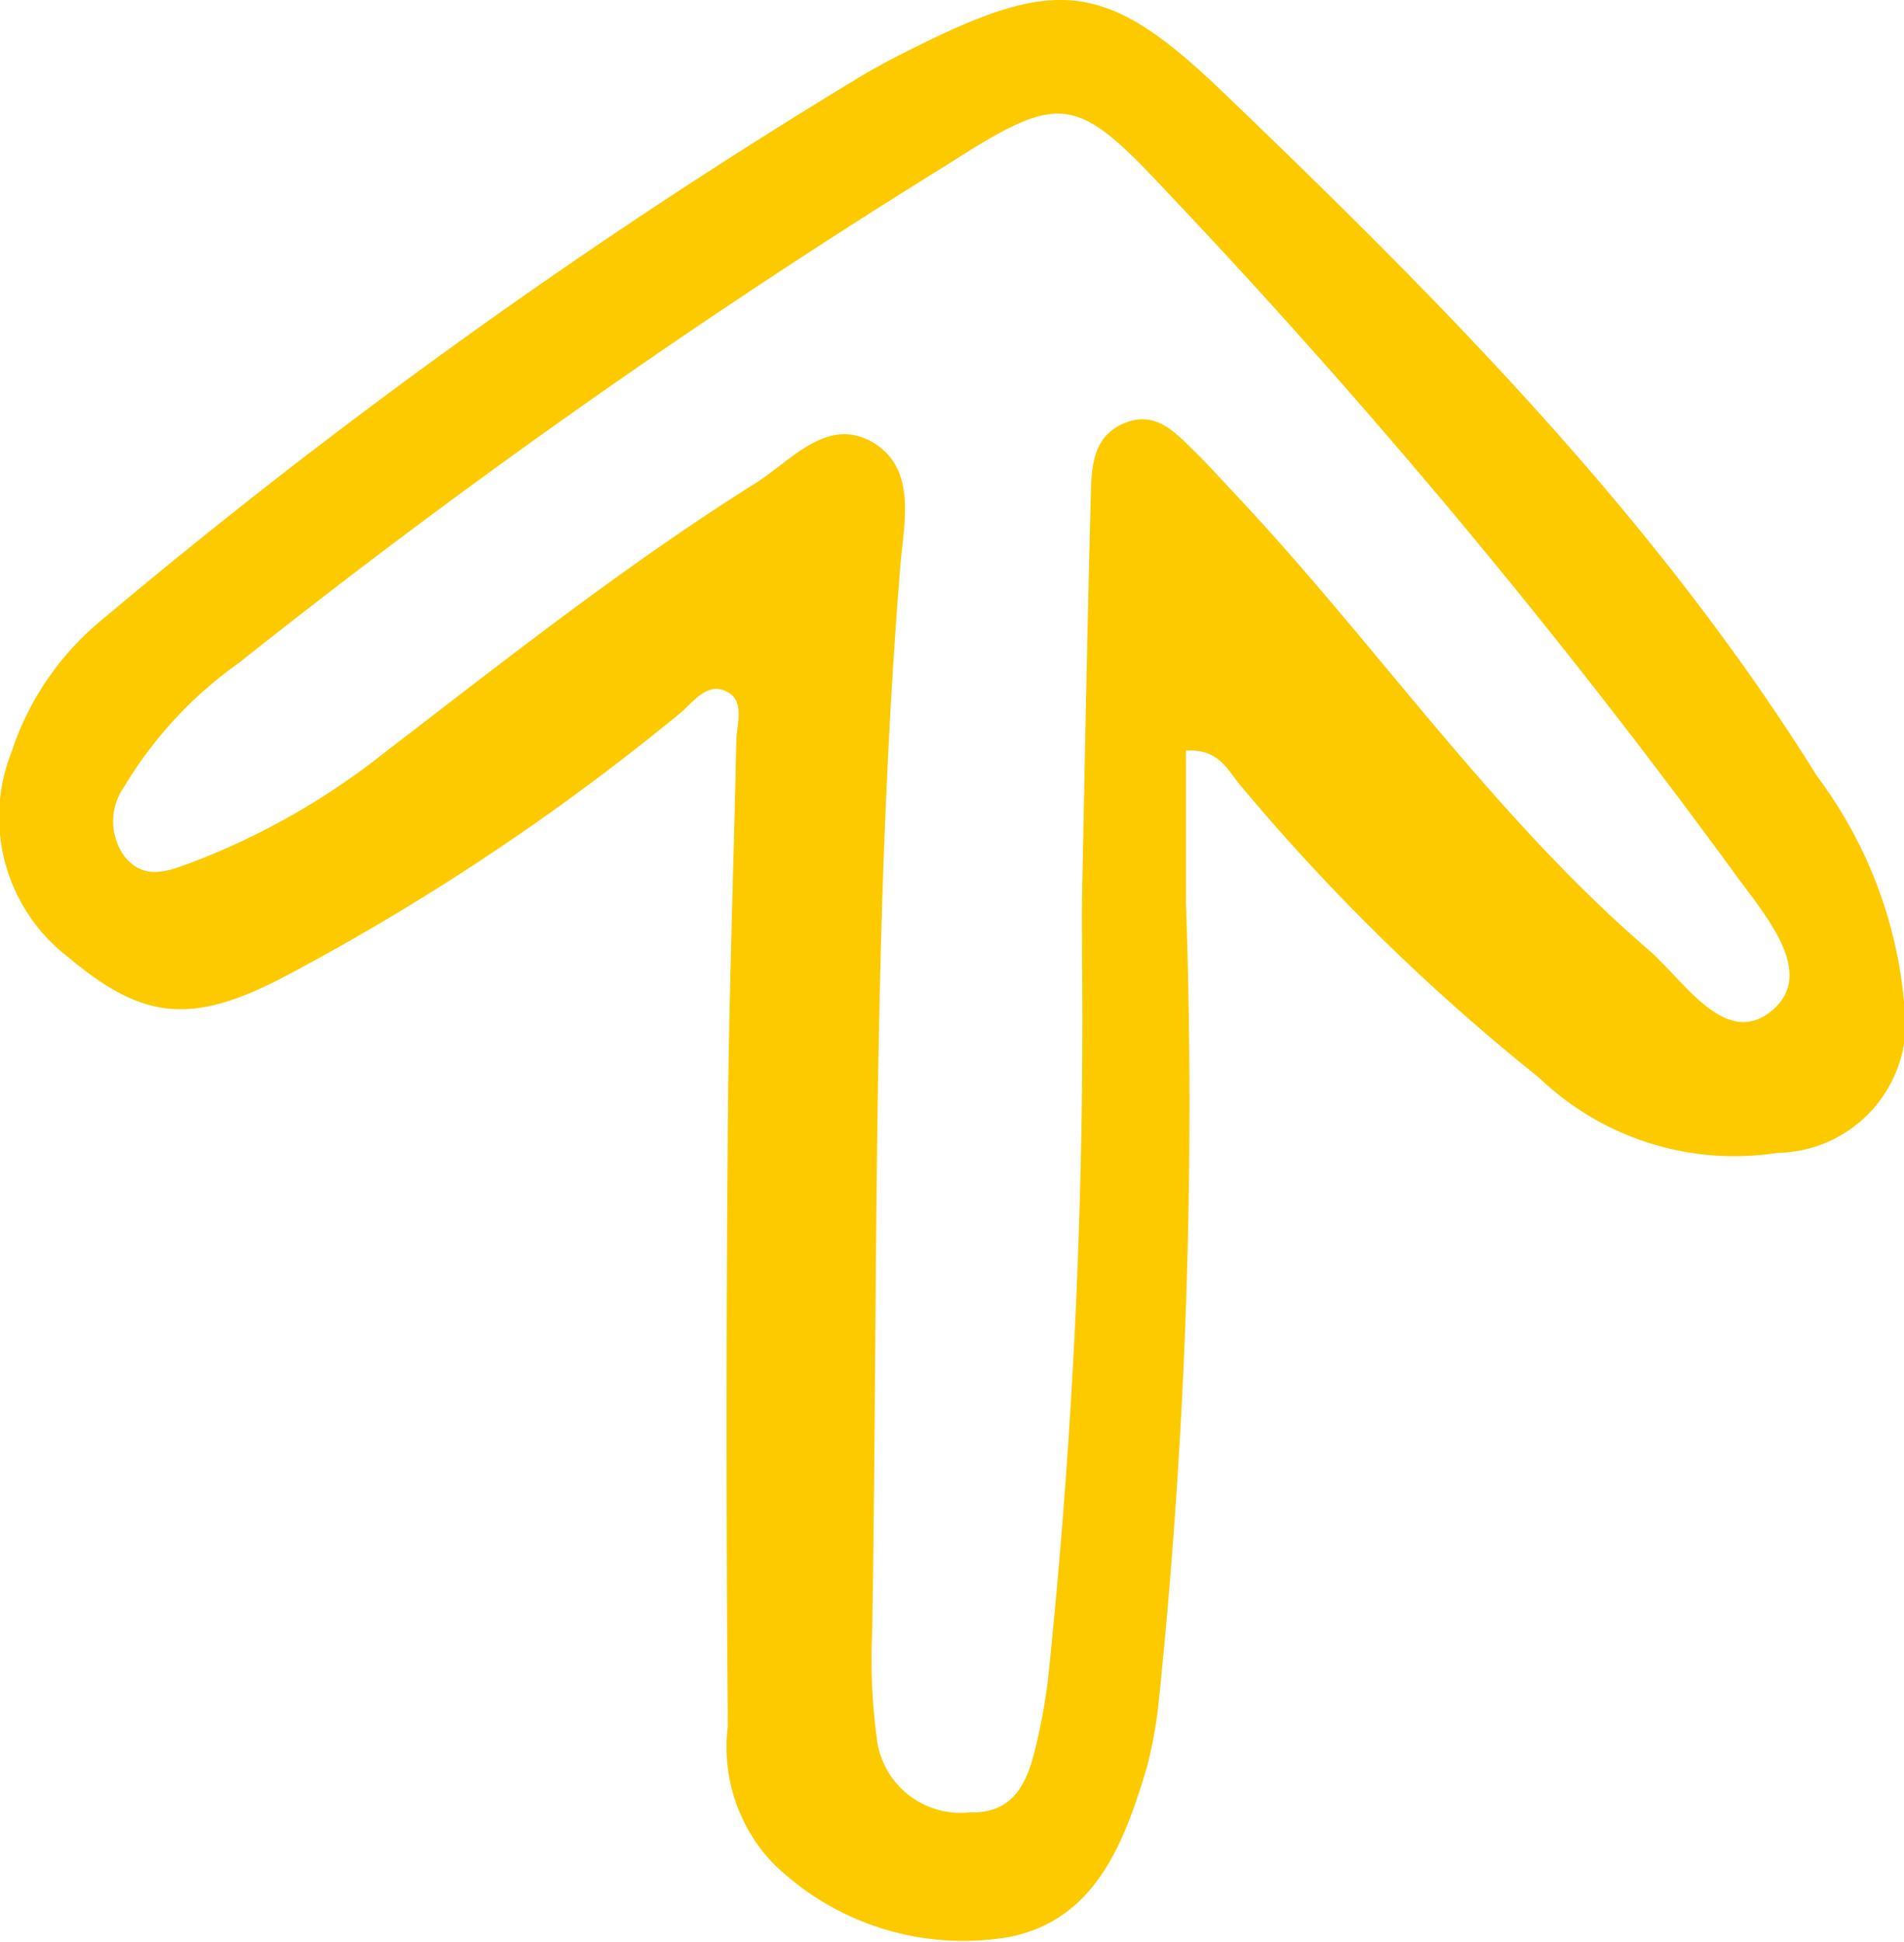 <svg xmlns="http://www.w3.org/2000/svg" id="Composant_30_3" data-name="Composant 30 &#x2013; 3" width="36.347" height="37.055" viewBox="0 0 36.347 37.055"><path id="Trac&#xE9;_409" data-name="Trac&#xE9; 409" d="M14.325,13.707q1.445,0,2.9,0a110.931,110.931,0,0,1,15.238.519,8.338,8.338,0,0,1,1.249.224c1.433.427,2.905.972,3.246,2.6A5.188,5.188,0,0,1,35.547,21.6a3.209,3.209,0,0,1-2.607.853q-5.723.048-11.446,0c-2.449-.019-4.9-.111-7.346-.162-.317-.006-.741-.158-.926.141-.251.408.19.683.407.955a45.093,45.093,0,0,1,5.066,7.639c.863,1.7.746,2.614-.414,4a3.372,3.372,0,0,1-3.933,1.1,5.473,5.473,0,0,1-2.527-1.733A114.7,114.7,0,0,1,1.542,20.055c-.248-.4-.464-.82-.673-1.242-1.324-2.662-1.212-3.621.867-5.789C5.749,8.84,9.853,4.751,14.815,1.658A8.465,8.465,0,0,1,19.11,0,2.485,2.485,0,0,1,22,2.413a5.387,5.387,0,0,1-1.432,4.551,39.874,39.874,0,0,1-5.627,5.742C14.664,12.923,14.285,13.108,14.325,13.707Zm3.942,1.984c-.377,0-.753.007-1.13,0-2.59-.053-5.18-.1-7.77-.17-.519-.013-1.067-.065-1.3-.658s.2-.965.559-1.333c.265-.269.546-.52.82-.778,2.845-2.678,6.111-4.894,8.676-7.871.588-.684,1.922-1.486,1.146-2.38-.723-.831-1.835.181-2.6.732A132.658,132.658,0,0,0,3.555,14.171c-1.779,1.67-1.769,1.972-.408,4.1a140.7,140.7,0,0,0,9.5,13.511,7.8,7.8,0,0,0,2.368,2.195,1.138,1.138,0,0,0,1.33-.008c.474-.387.273-.84.111-1.288a13.841,13.841,0,0,0-2.09-3.67c-1.777-2.317-3.59-4.608-5.143-7.084-.427-.68-1.3-1.377-.772-2.256.506-.836,1.549-.576,2.36-.51,6.77.545,13.557.421,20.338.536a11.332,11.332,0,0,0,2.109-.1,1.607,1.607,0,0,0,1.328-1.749c.032-.856-.574-1.113-1.251-1.273a11.525,11.525,0,0,0-1.248-.23A120.9,120.9,0,0,0,18.266,15.691Z" transform="translate(36.347) rotate(90)" fill="#fdca00"></path></svg>